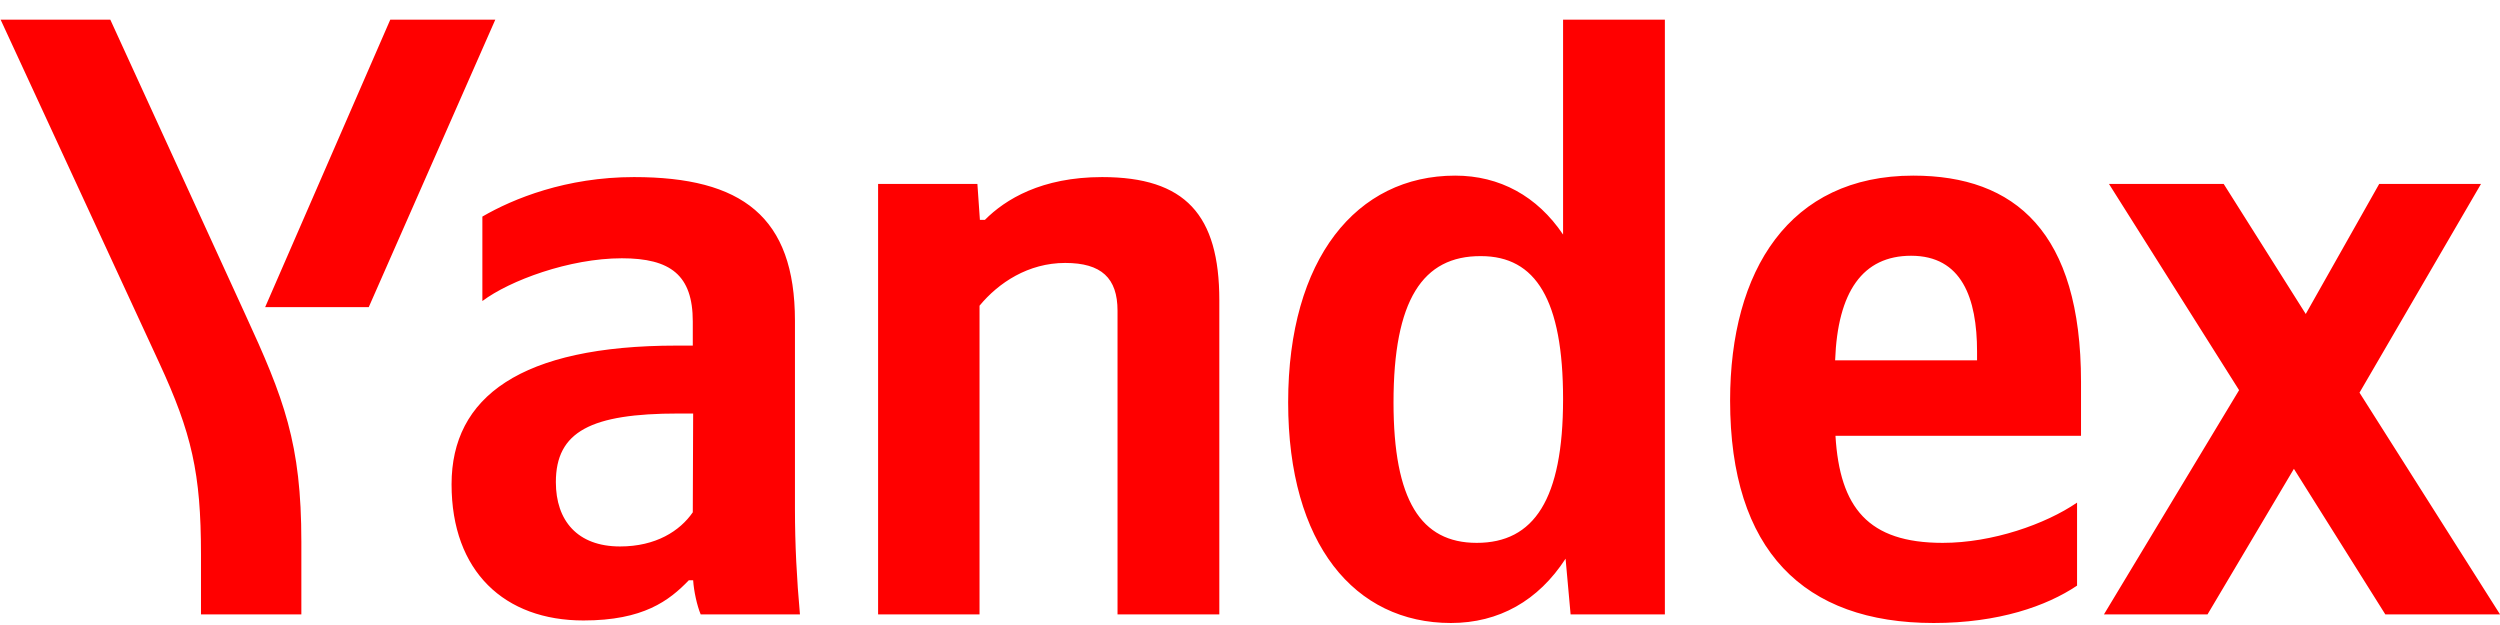<svg width="96" height="24" viewBox="0 0 96 24" fill="none" xmlns="http://www.w3.org/2000/svg">
<path d="M88.086 18.003L84.769 23.592H80.792L85.981 14.982L80.984 7.062H85.389L88.541 12.057L91.362 7.062H95.271L90.605 15.078L96.001 23.592H91.596L88.086 18.003ZM70.469 13.836H75.919V13.505C75.919 11.436 75.327 9.821 73.387 9.821C71.528 9.821 70.565 11.201 70.469 13.836ZM74.254 23.923C69.257 23.923 66.436 21.136 66.436 15.382C66.436 10.387 68.707 6.744 73.469 6.744C77.378 6.744 79.911 8.911 79.911 14.664V16.734H70.482C70.647 19.494 71.735 20.846 74.598 20.846C76.511 20.846 78.548 20.128 79.759 19.3V22.488C78.589 23.274 76.745 23.923 74.254 23.923ZM53.511 15.451C53.511 19.204 54.557 20.846 56.705 20.846C58.907 20.846 60.022 19.176 60.022 15.327C60.022 11.518 58.976 9.835 56.87 9.835C54.626 9.821 53.511 11.532 53.511 15.451ZM49.465 15.451C49.465 9.932 52.094 6.744 55.879 6.744C57.586 6.744 59.031 7.531 60.022 9.007V0.756H63.931V23.592H60.311L60.118 21.453C59.072 23.067 57.558 23.923 55.714 23.923C52.025 23.923 49.465 20.901 49.465 15.451ZM37.628 23.592H33.719V7.062H37.532L37.628 8.442H37.821C38.605 7.655 39.995 6.8 42.321 6.8C45.515 6.8 46.822 8.248 46.822 11.532V23.592H42.913V11.932C42.913 10.677 42.294 10.097 40.904 10.097C39.486 10.097 38.344 10.856 37.614 11.739V23.592H37.628ZM26.617 15.879H26.052C22.694 15.879 21.345 16.569 21.345 18.514C21.345 19.99 22.171 20.984 23.809 20.984C25.185 20.984 26.108 20.39 26.603 19.673L26.617 15.879ZM30.526 19.549C30.526 20.901 30.595 22.239 30.718 23.592H26.906C26.768 23.261 26.644 22.709 26.617 22.281H26.452C25.695 23.067 24.703 23.826 22.405 23.826C19.377 23.826 17.34 21.95 17.34 18.597C17.34 15.244 19.996 13.271 25.984 13.271H26.603V12.346C26.603 10.566 25.75 9.918 23.878 9.918C21.868 9.918 19.57 10.773 18.523 11.56V8.317C19.707 7.627 21.744 6.8 24.346 6.8C28.489 6.8 30.526 8.317 30.526 12.319V19.549Z" fill="#FF0000"/>
<path d="M7.718 23.592V21.287C7.718 18.169 7.361 16.624 6.108 13.919L0.024 0.756H4.236L9.398 12.029C10.912 15.313 11.572 17.024 11.572 20.804V23.592H7.718ZM10.182 11.794L14.986 0.756H19.019L14.16 11.794H10.182Z" fill="#FF0000"/>
</svg>
